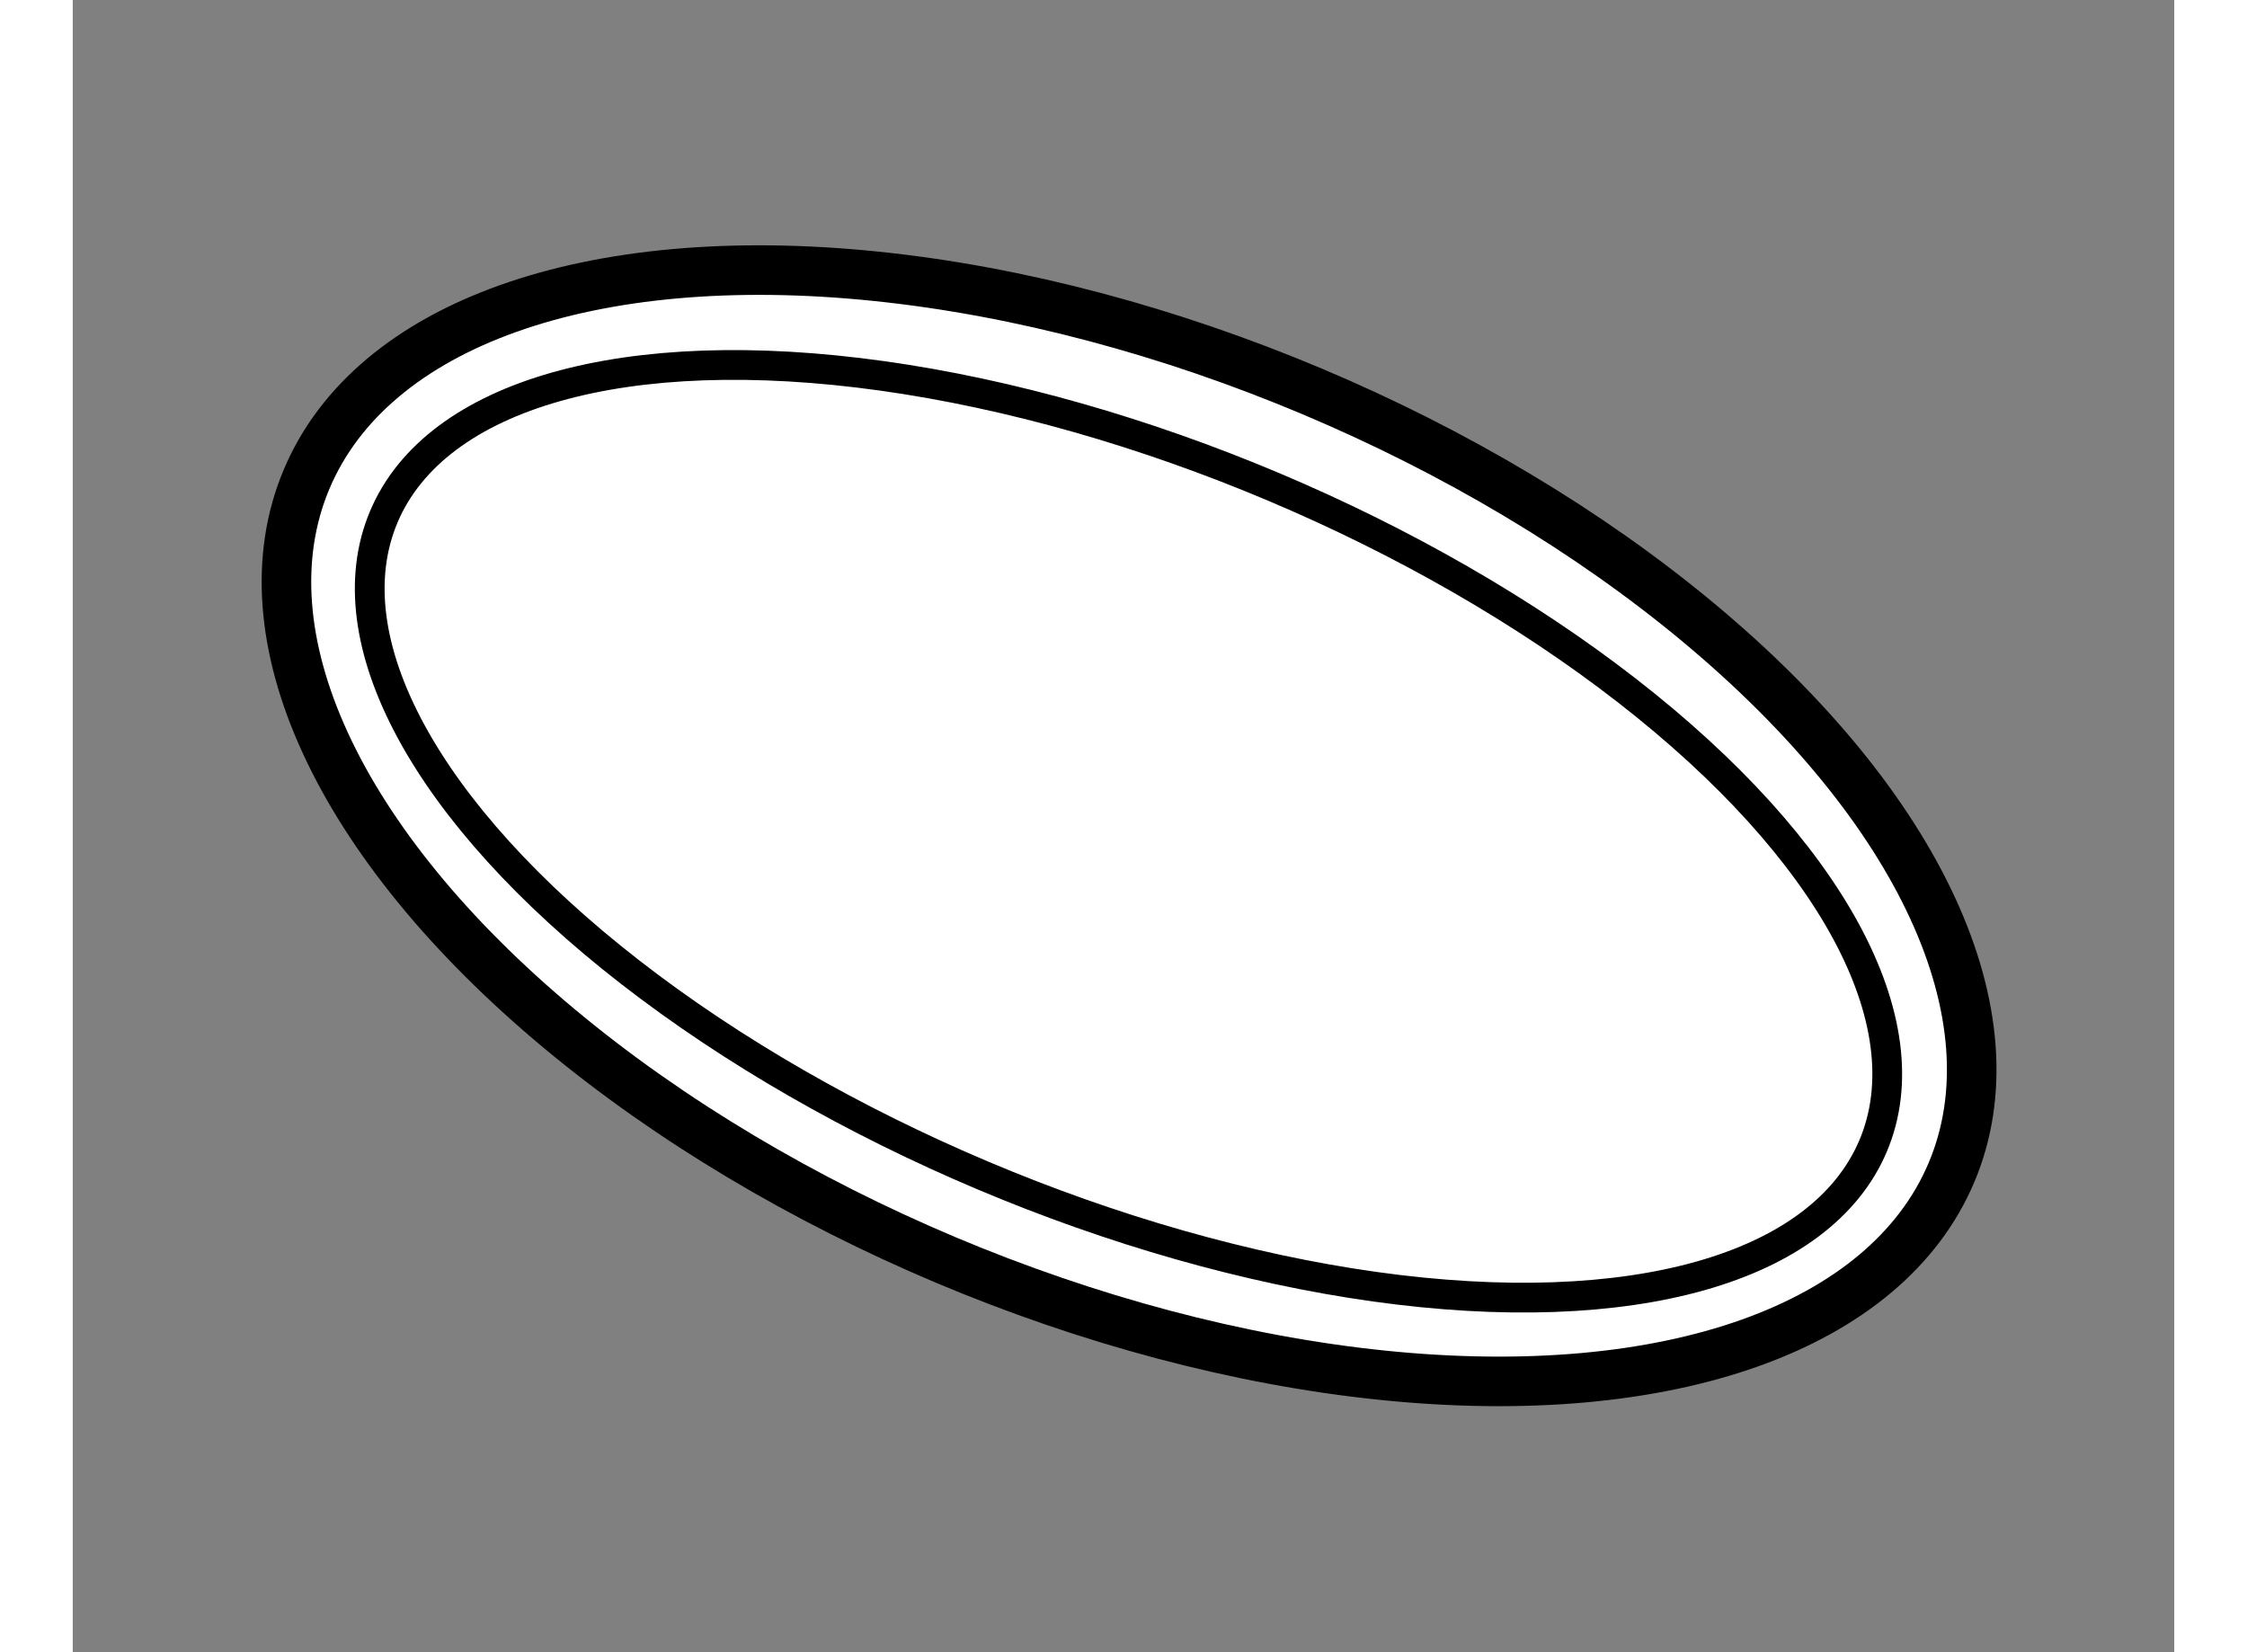 <?xml version="1.0" encoding="utf-8"?>
<!-- Generator: Adobe Illustrator 15.1.0, SVG Export Plug-In . SVG Version: 6.00 Build 0)  -->
<!DOCTYPE svg PUBLIC "-//W3C//DTD SVG 1.1//EN" "http://www.w3.org/Graphics/SVG/1.1/DTD/svg11.dtd">
<svg version="1.1" xmlns="http://www.w3.org/2000/svg" xmlns:xlink="http://www.w3.org/1999/xlink" x="0px" y="0px" width="244.8px"
	 height="180px" viewBox="34.857 62.581 21.188 16.658" enable-background="new 0 0 244.8 180" xml:space="preserve">
	
<rect x="34.857" y="62.581" width="21.188" height="16.658" fill="#808080" stroke="none"/>
	
<g><ellipse transform="matrix(0.921 0.388 -0.388 0.921 31.131 -12.102)" fill="#FFFFFF" stroke="#000000" stroke-width="0.5" cx="45.503" cy="70.959" rx="9.004" ry="4.755"></ellipse><ellipse transform="matrix(0.921 0.389 -0.389 0.921 31.16 -12.122)" fill="none" stroke="#000000" stroke-width="0.3" cx="45.548" cy="70.973" rx="8.152" ry="3.769"></ellipse></g>


</svg>